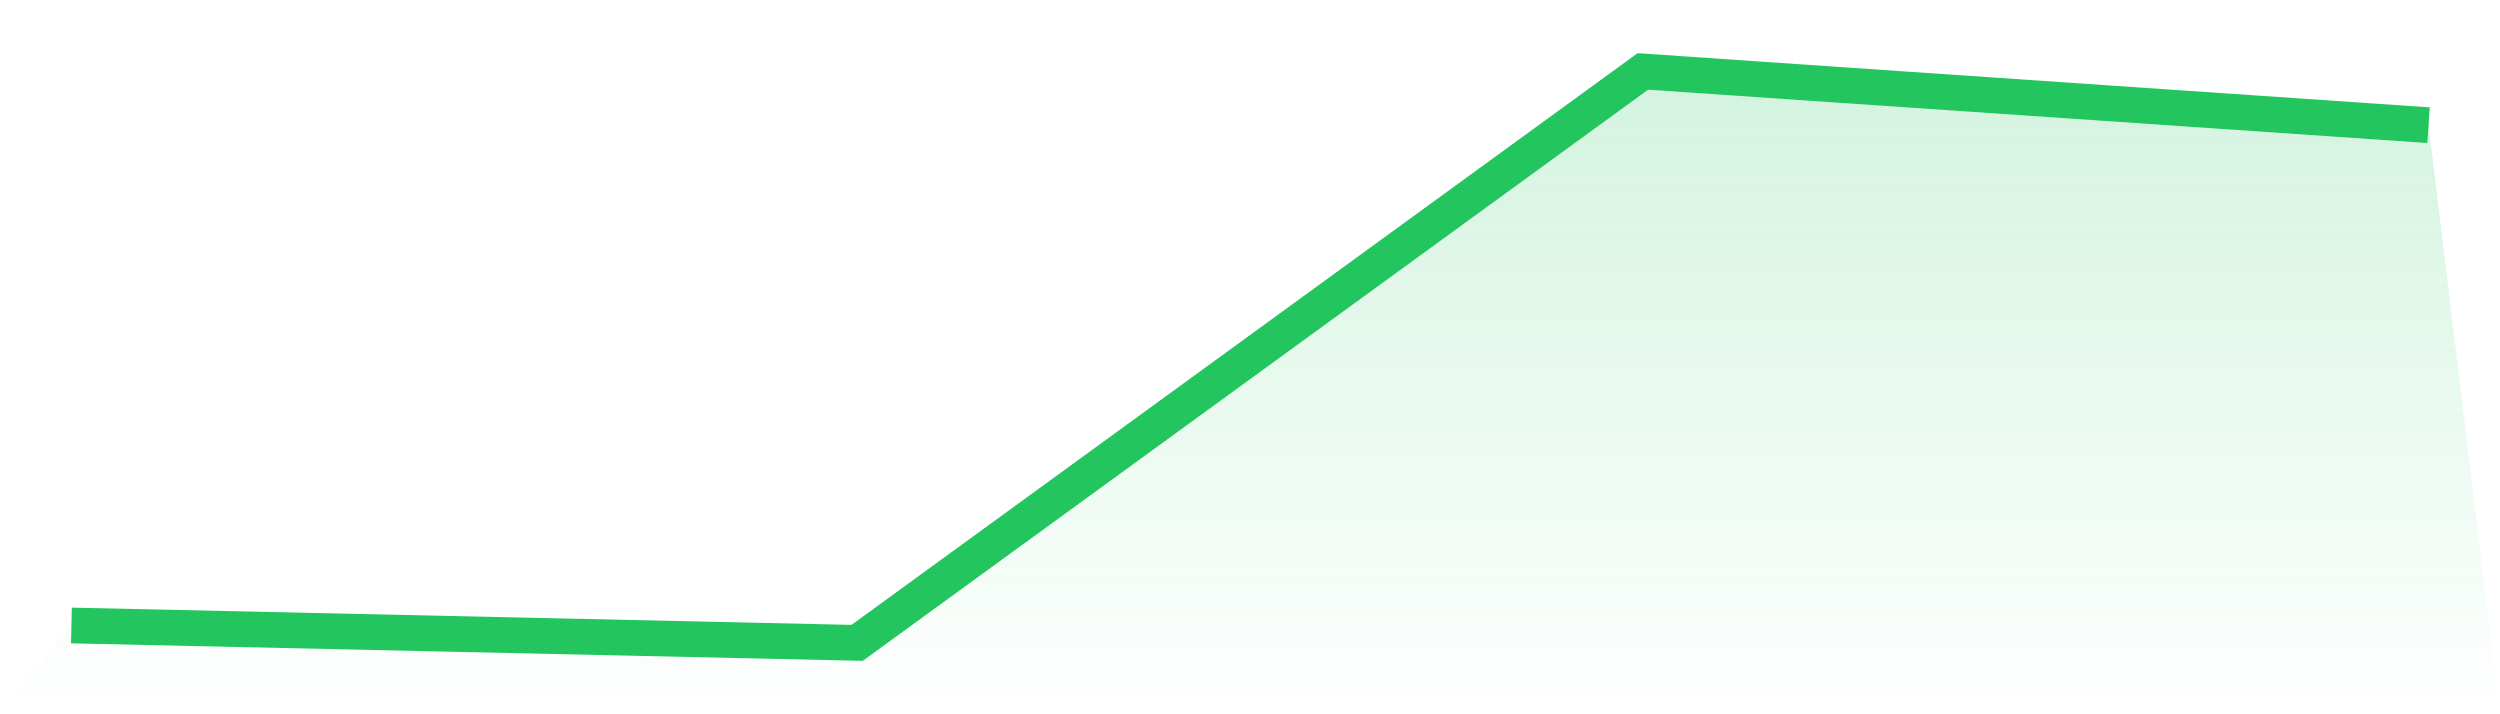 <svg viewBox="0 0 140 40" xmlns="http://www.w3.org/2000/svg">
<defs>
<linearGradient id="gradient" x1="0" x2="0" y1="0" y2="1">
<stop offset="0%" stop-color="#22c55e" stop-opacity="0.2"/>
<stop offset="100%" stop-color="#22c55e" stop-opacity="0"/>
</linearGradient>
</defs>
<path d="M4,35.027 L4,35.027 L48,36 L92,4 L136,7.01 L140,40 L0,40 z" fill="url(#gradient)"/>
<path d="M4,35.027 L4,35.027 L48,36 L92,4 L136,7.01" fill="none" stroke="#22c55e" stroke-width="2"/>
</svg>